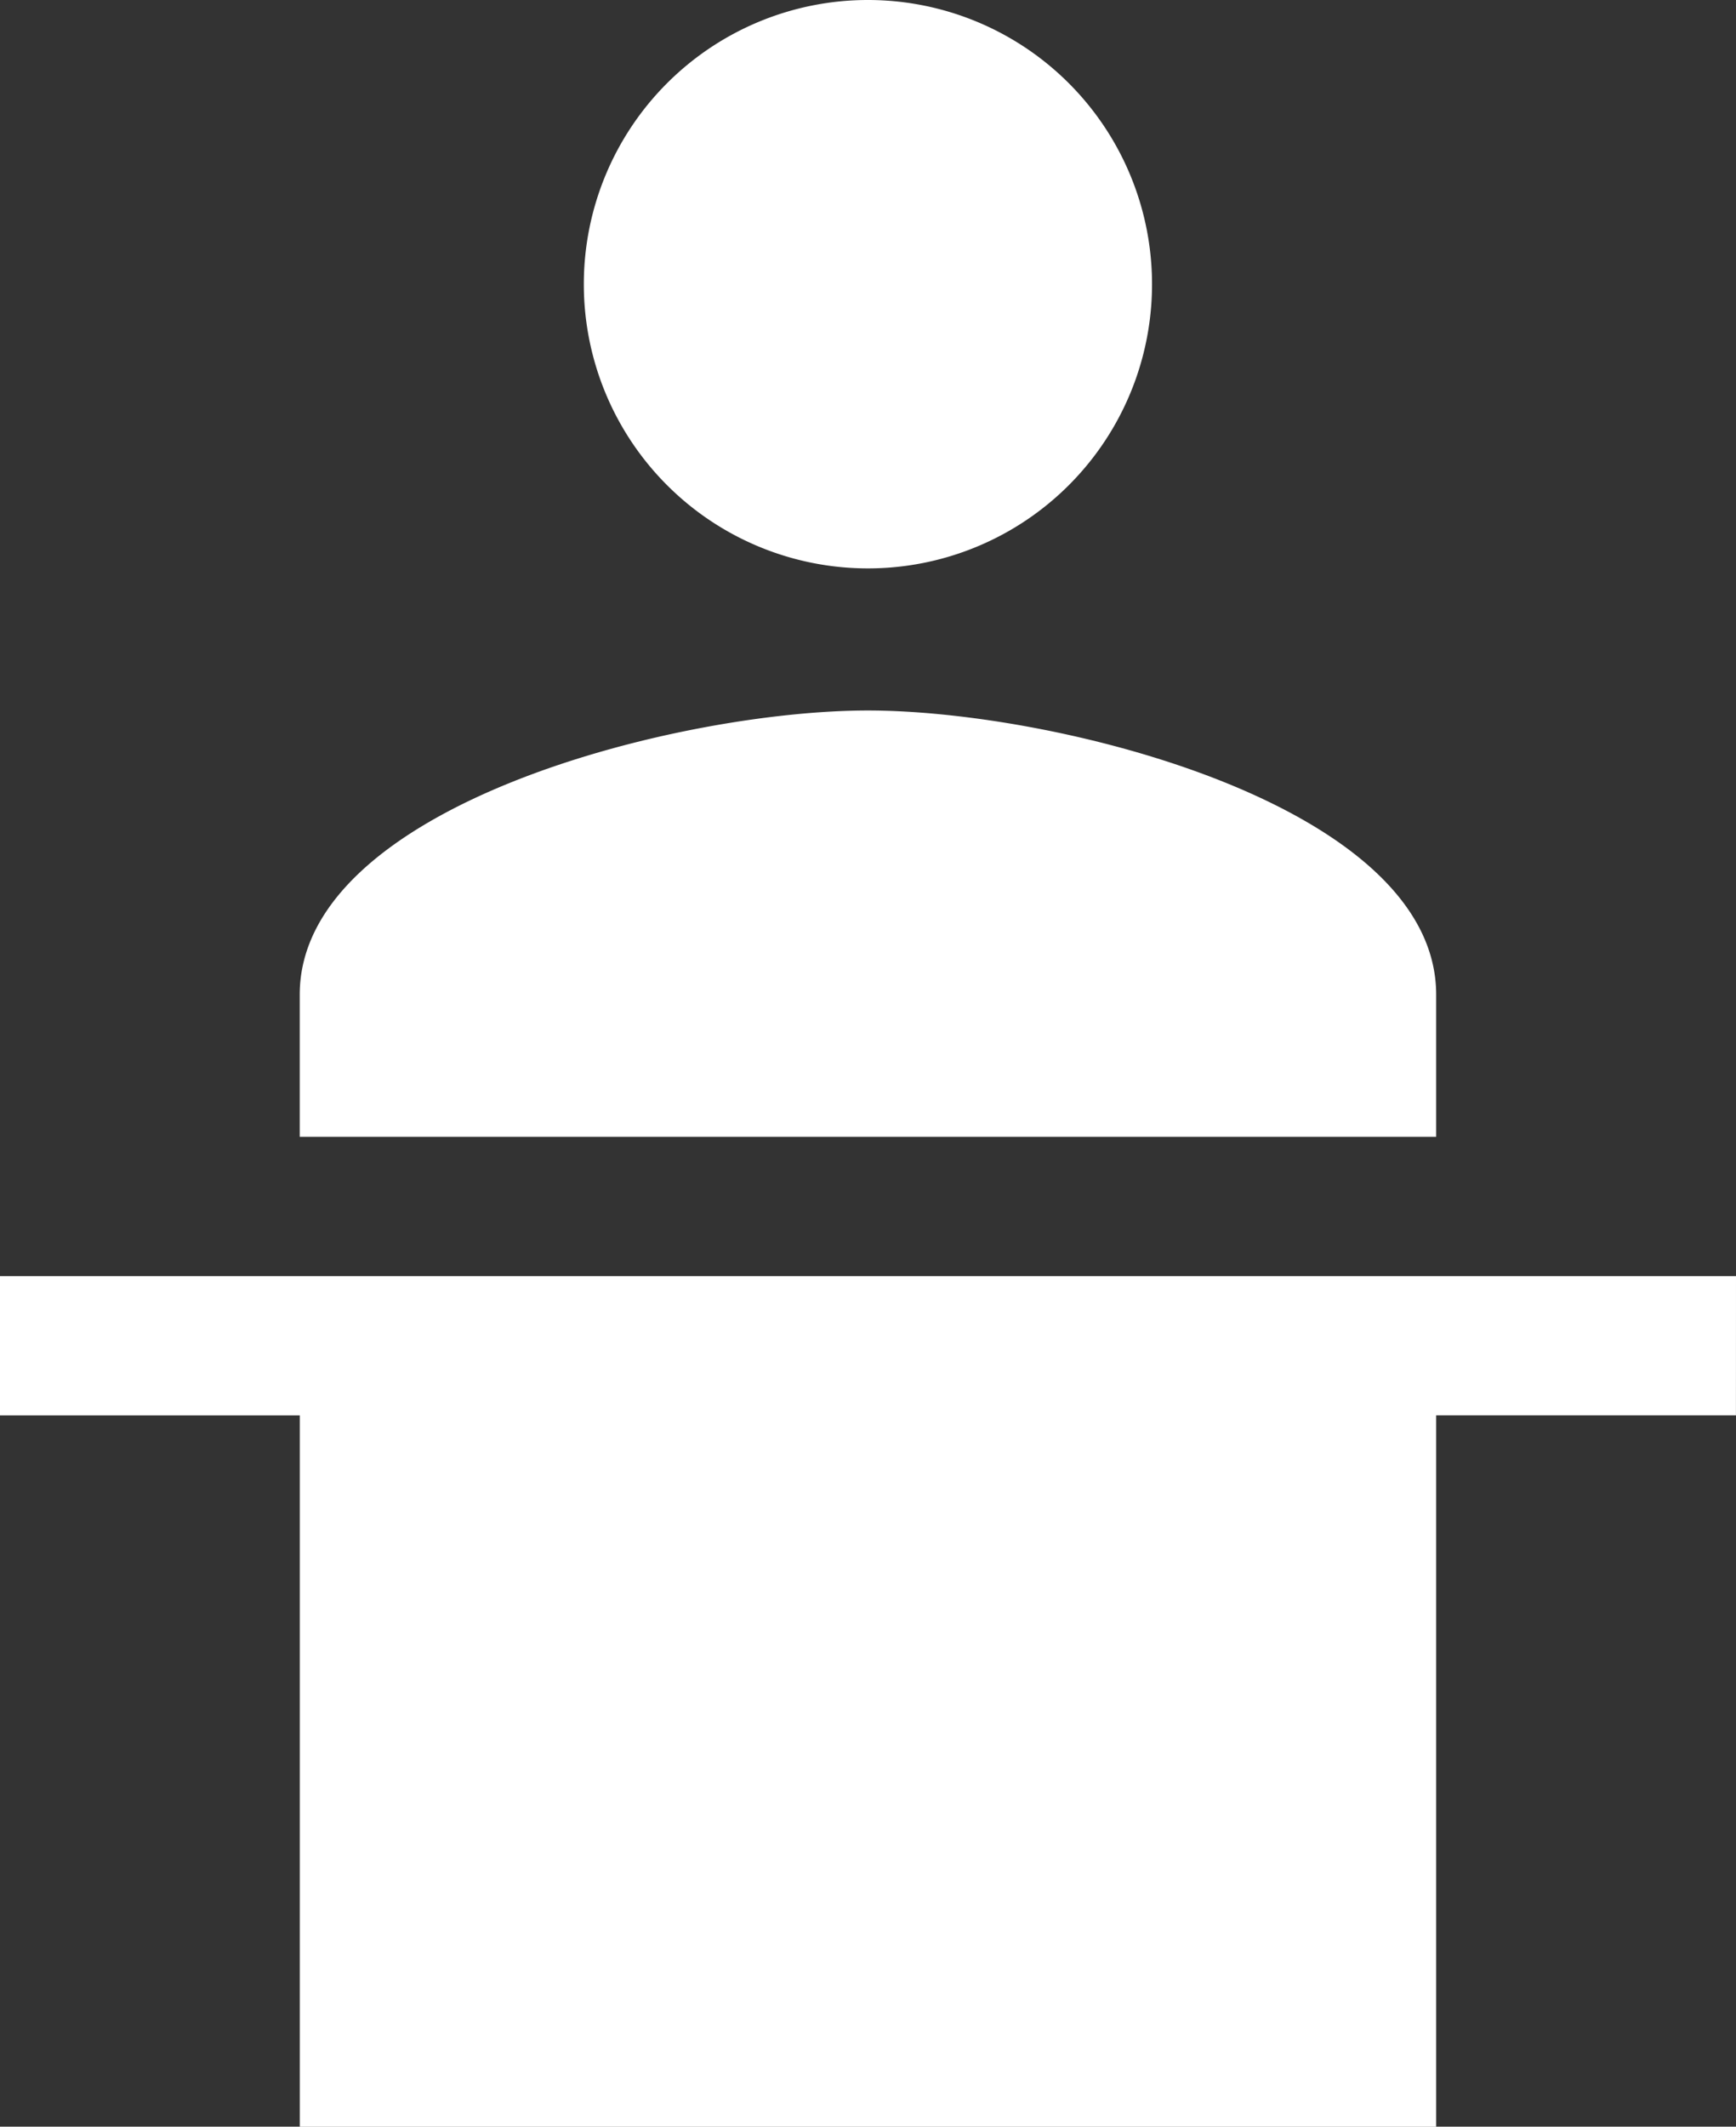 <svg xmlns="http://www.w3.org/2000/svg" width="33.657" height="41.217" viewBox="0 0 33.657 41.217">
  <rect x="0" y="0" width="33.657" height="41.217" fill="#333333" stroke="none"/>
  <g id="Grupo_613" data-name="Grupo 613" transform="translate(399.044 -220.806)">
    <path id="ic_person_24px" data-name="ic person 24px" d="M-383.808,231.822a5.507,5.507,0,0,0,5.508-5.508,5.508,5.508,0,0,0-5.508-5.508,5.508,5.508,0,0,0-5.508,5.508A5.508,5.508,0,0,0-383.808,231.822Zm0,2.754c-3.677,0-11.016,1.845-11.016,5.508v2.754h22.033v-2.754C-372.791,236.422-380.131,234.576-383.808,234.576Z" transform="translate(1.591 0)" fill="#fff"/>
    <path id="Trazado_3699" data-name="Trazado 3699" d="M-365.387,238.766h-33.657v2.7h5.812v13.787H-371.2V241.465h5.812Z" transform="translate(0 6.772)" fill="#fff"/>
  </g>
</svg>
